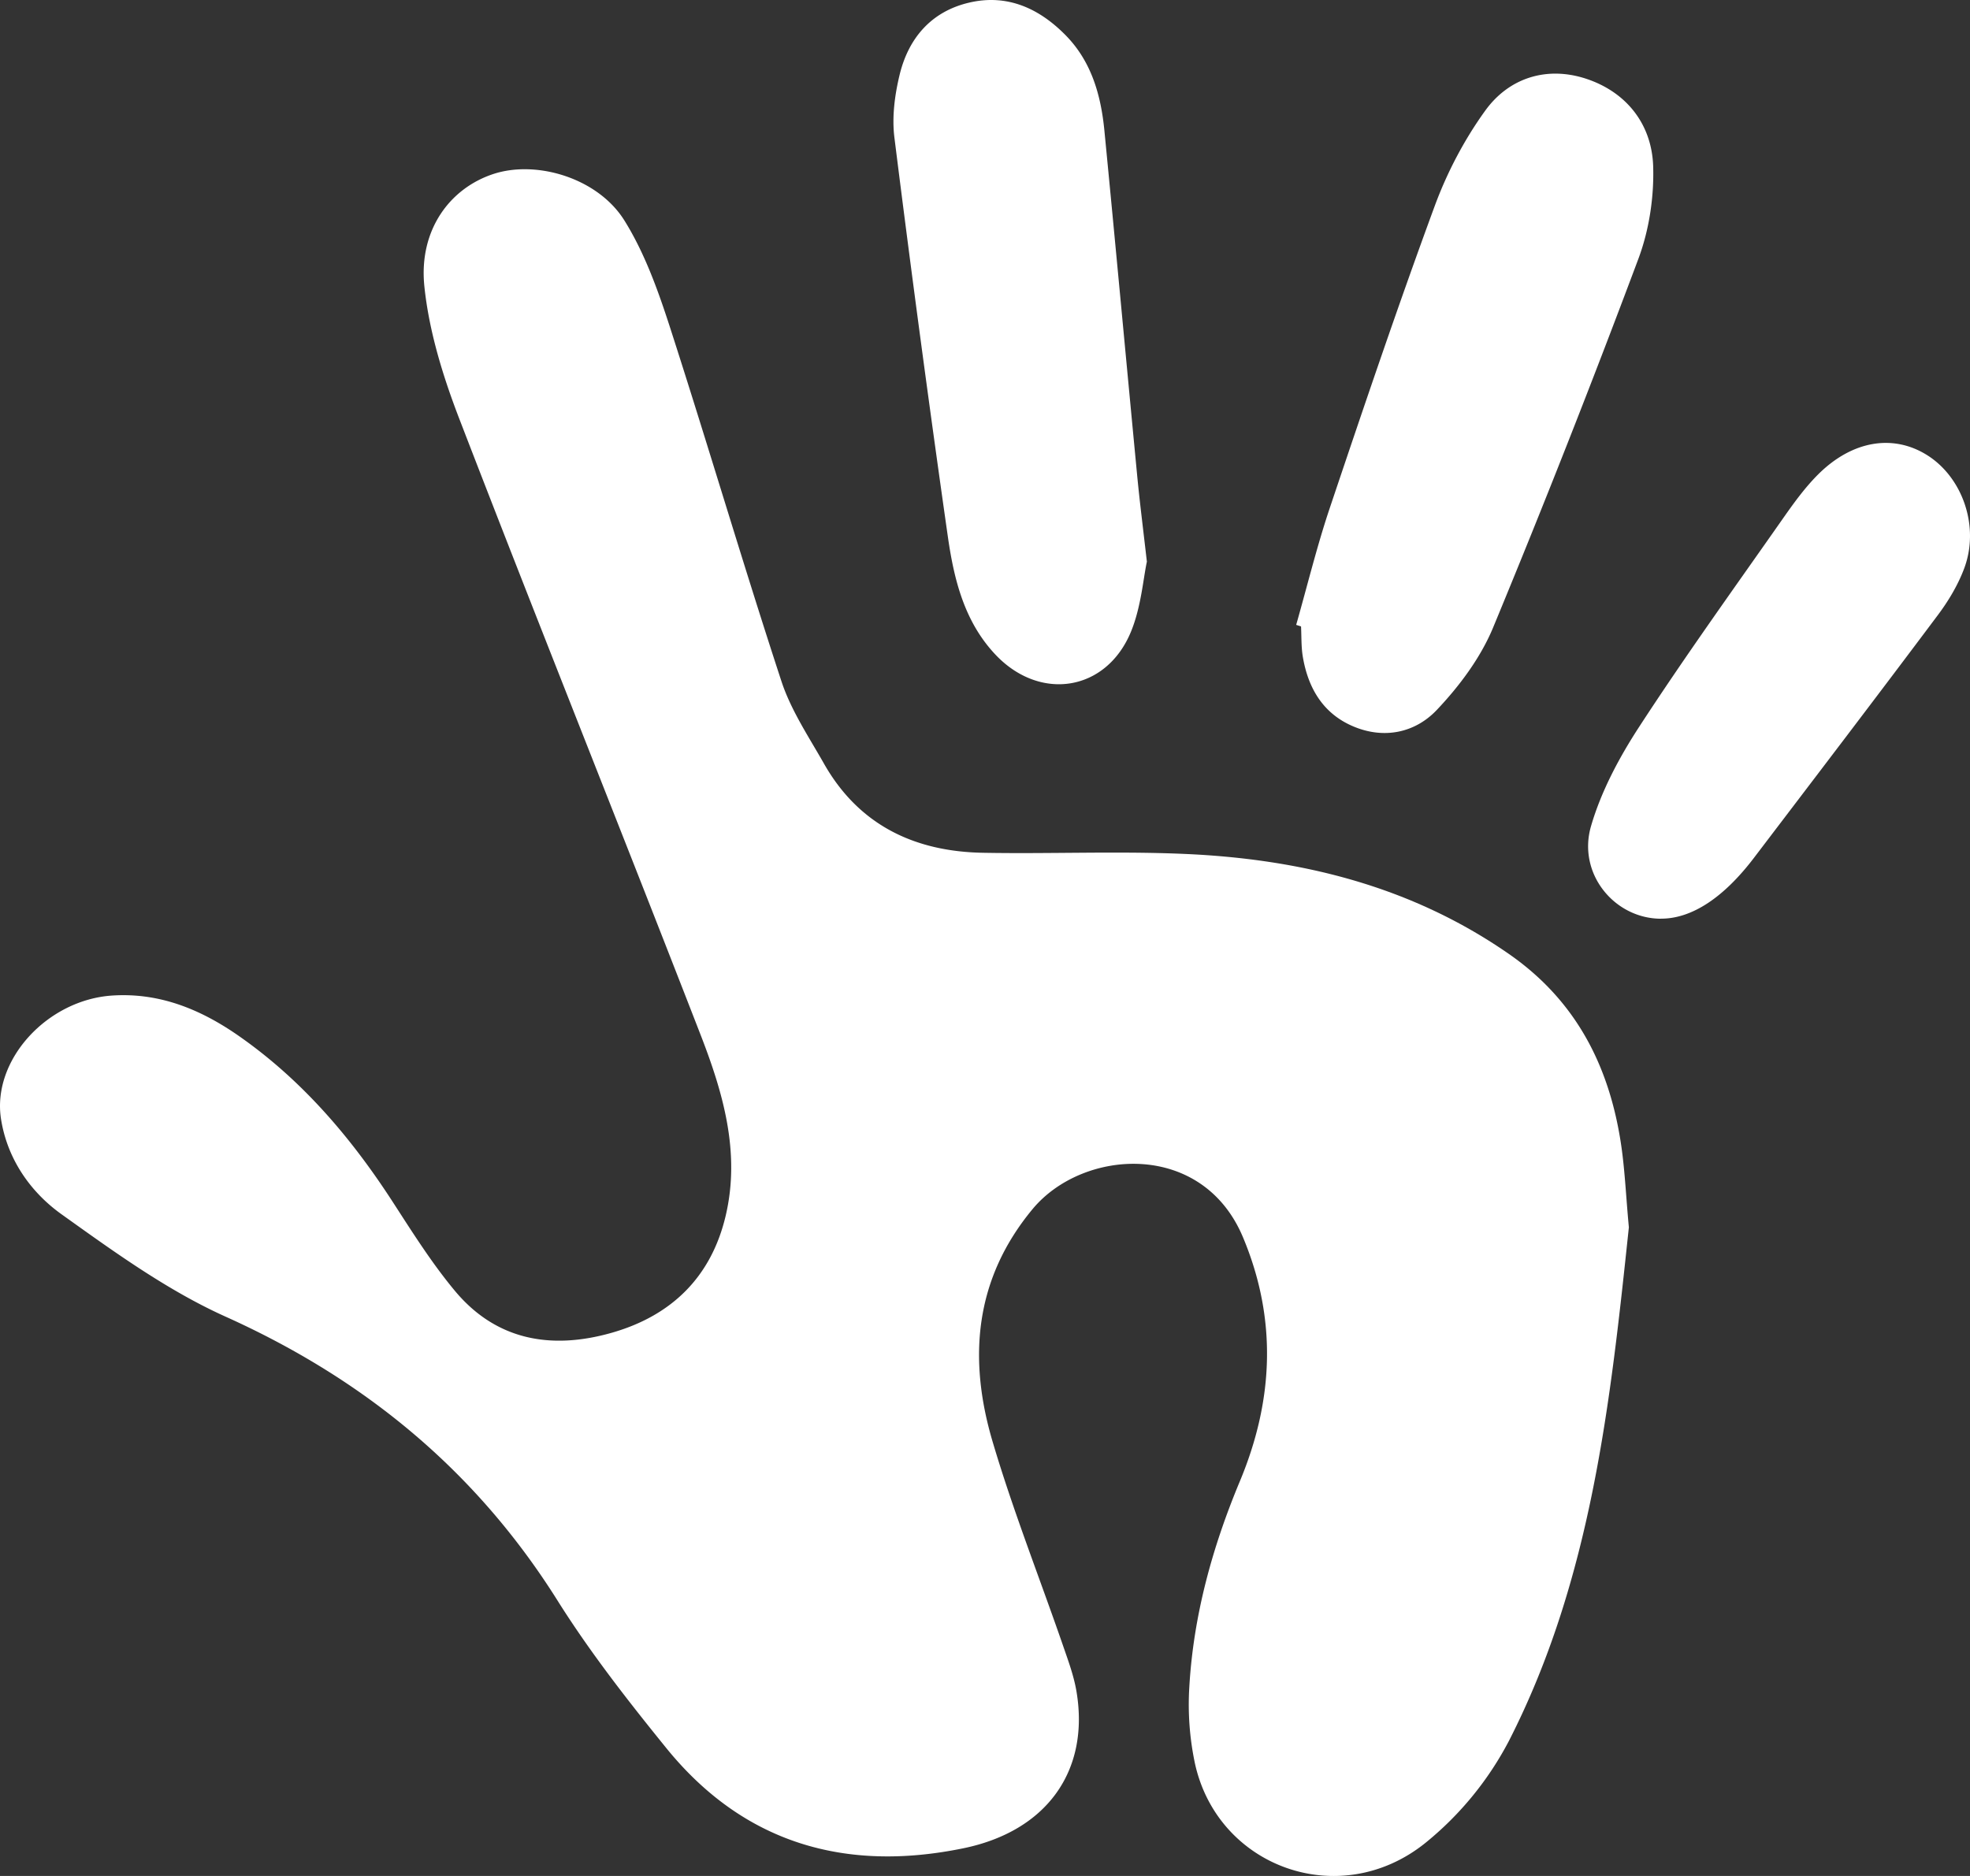 <svg width="63" height="60" viewBox="0 0 63 60" fill="none" xmlns="http://www.w3.org/2000/svg">
    <rect x="0" y="0" width="63" height="60" fill="#333333" stroke="none"/>
    <g clip-path="url(#x12581zefa)" fill="#fff">
        <path d="M52.09 39.259c-.586 5.536-1.183 11.227-3.833 16.417a10.39 10.39 0 0 1-2.682 3.274c-2.732 2.189-6.64.777-7.364-2.562a9.108 9.108 0 0 1-.177-2.432c.132-2.284.734-4.466 1.616-6.579 1.078-2.582 1.2-5.181.1-7.805-1.3-3.102-5.122-2.843-6.732-.897-1.857 2.244-2.059 4.777-1.279 7.42.65 2.2 1.497 4.343 2.248 6.514.17.494.357.992.441 1.505.418 2.52-.947 4.45-3.618 5-3.776.778-7.033-.158-9.504-3.207-1.23-1.517-2.44-3.067-3.476-4.715-2.601-4.14-6.156-7.072-10.614-9.08-1.866-.84-3.573-2.078-5.249-3.276C.968 38.122.236 37.067.034 35.8c-.303-1.895 1.48-3.833 3.572-3.96 1.507-.094 2.814.447 4.014 1.281 2.021 1.407 3.588 3.238 4.92 5.29.634.978 1.257 1.972 2 2.866 1.328 1.6 3.095 1.897 5.015 1.352 1.916-.544 3.191-1.783 3.653-3.749.476-2.027-.088-3.943-.808-5.795-2.55-6.567-5.174-13.106-7.707-19.678-.527-1.366-.975-2.816-1.123-4.261-.18-1.78.807-3.123 2.213-3.583 1.378-.45 3.336.13 4.184 1.487.65 1.041 1.079 2.245 1.46 3.422 1.215 3.762 2.33 7.557 3.562 11.314.304.927.871 1.774 1.36 2.635 1.115 1.967 2.894 2.816 5.09 2.854 2.136.039 4.277-.056 6.41.035 3.738.158 7.272 1.025 10.408 3.203 2.113 1.468 3.177 3.52 3.567 5.976.137.86.17 1.737.267 2.767v.002z"/>
        <path d="M36.678 17.958c-.119.553-.184 1.445-.505 2.234-.785 1.924-2.91 2.256-4.337.747-.994-1.052-1.324-2.395-1.52-3.747a746.857 746.857 0 0 1-1.714-12.8c-.08-.647.01-1.345.164-1.985C29.049 1.22 29.784.36 31.01.08c1.221-.28 2.243.2 3.085 1.064.811.834 1.111 1.9 1.222 3.02.358 3.678.697 7.36 1.049 11.04.077.81.18 1.619.31 2.754h.002zM41.451 19.987c.356-1.25.664-2.517 1.078-3.749 1.084-3.225 2.175-6.45 3.35-9.642.395-1.075.948-2.13 1.618-3.057.764-1.059 1.974-1.428 3.216-1.024 1.292.422 2.113 1.449 2.155 2.808.03.987-.13 2.043-.478 2.968a366.741 366.741 0 0 1-4.64 11.778c-.4.966-1.074 1.869-1.799 2.635-.69.73-1.684.948-2.675.528-.971-.411-1.447-1.232-1.614-2.237-.051-.315-.039-.64-.055-.96l-.158-.05.002.002zM53.124 29.384c-1.489.002-2.685-1.438-2.244-2.96.325-1.119.904-2.202 1.547-3.188 1.463-2.247 3.03-4.424 4.569-6.621.35-.5.711-1.004 1.141-1.435 1.093-1.093 2.405-1.305 3.492-.623 1.137.714 1.685 2.289 1.186 3.621-.2.537-.51 1.052-.856 1.512-1.94 2.592-3.904 5.165-5.864 7.742-.977 1.286-1.996 1.95-2.972 1.95l.002.002z"/>
    </g>
    <defs>
        <clipPath id="x12581zefa">
            <path fill="#fff" d="M0 0h63v60H0z"/>
        </clipPath>
    </defs>
</svg>
